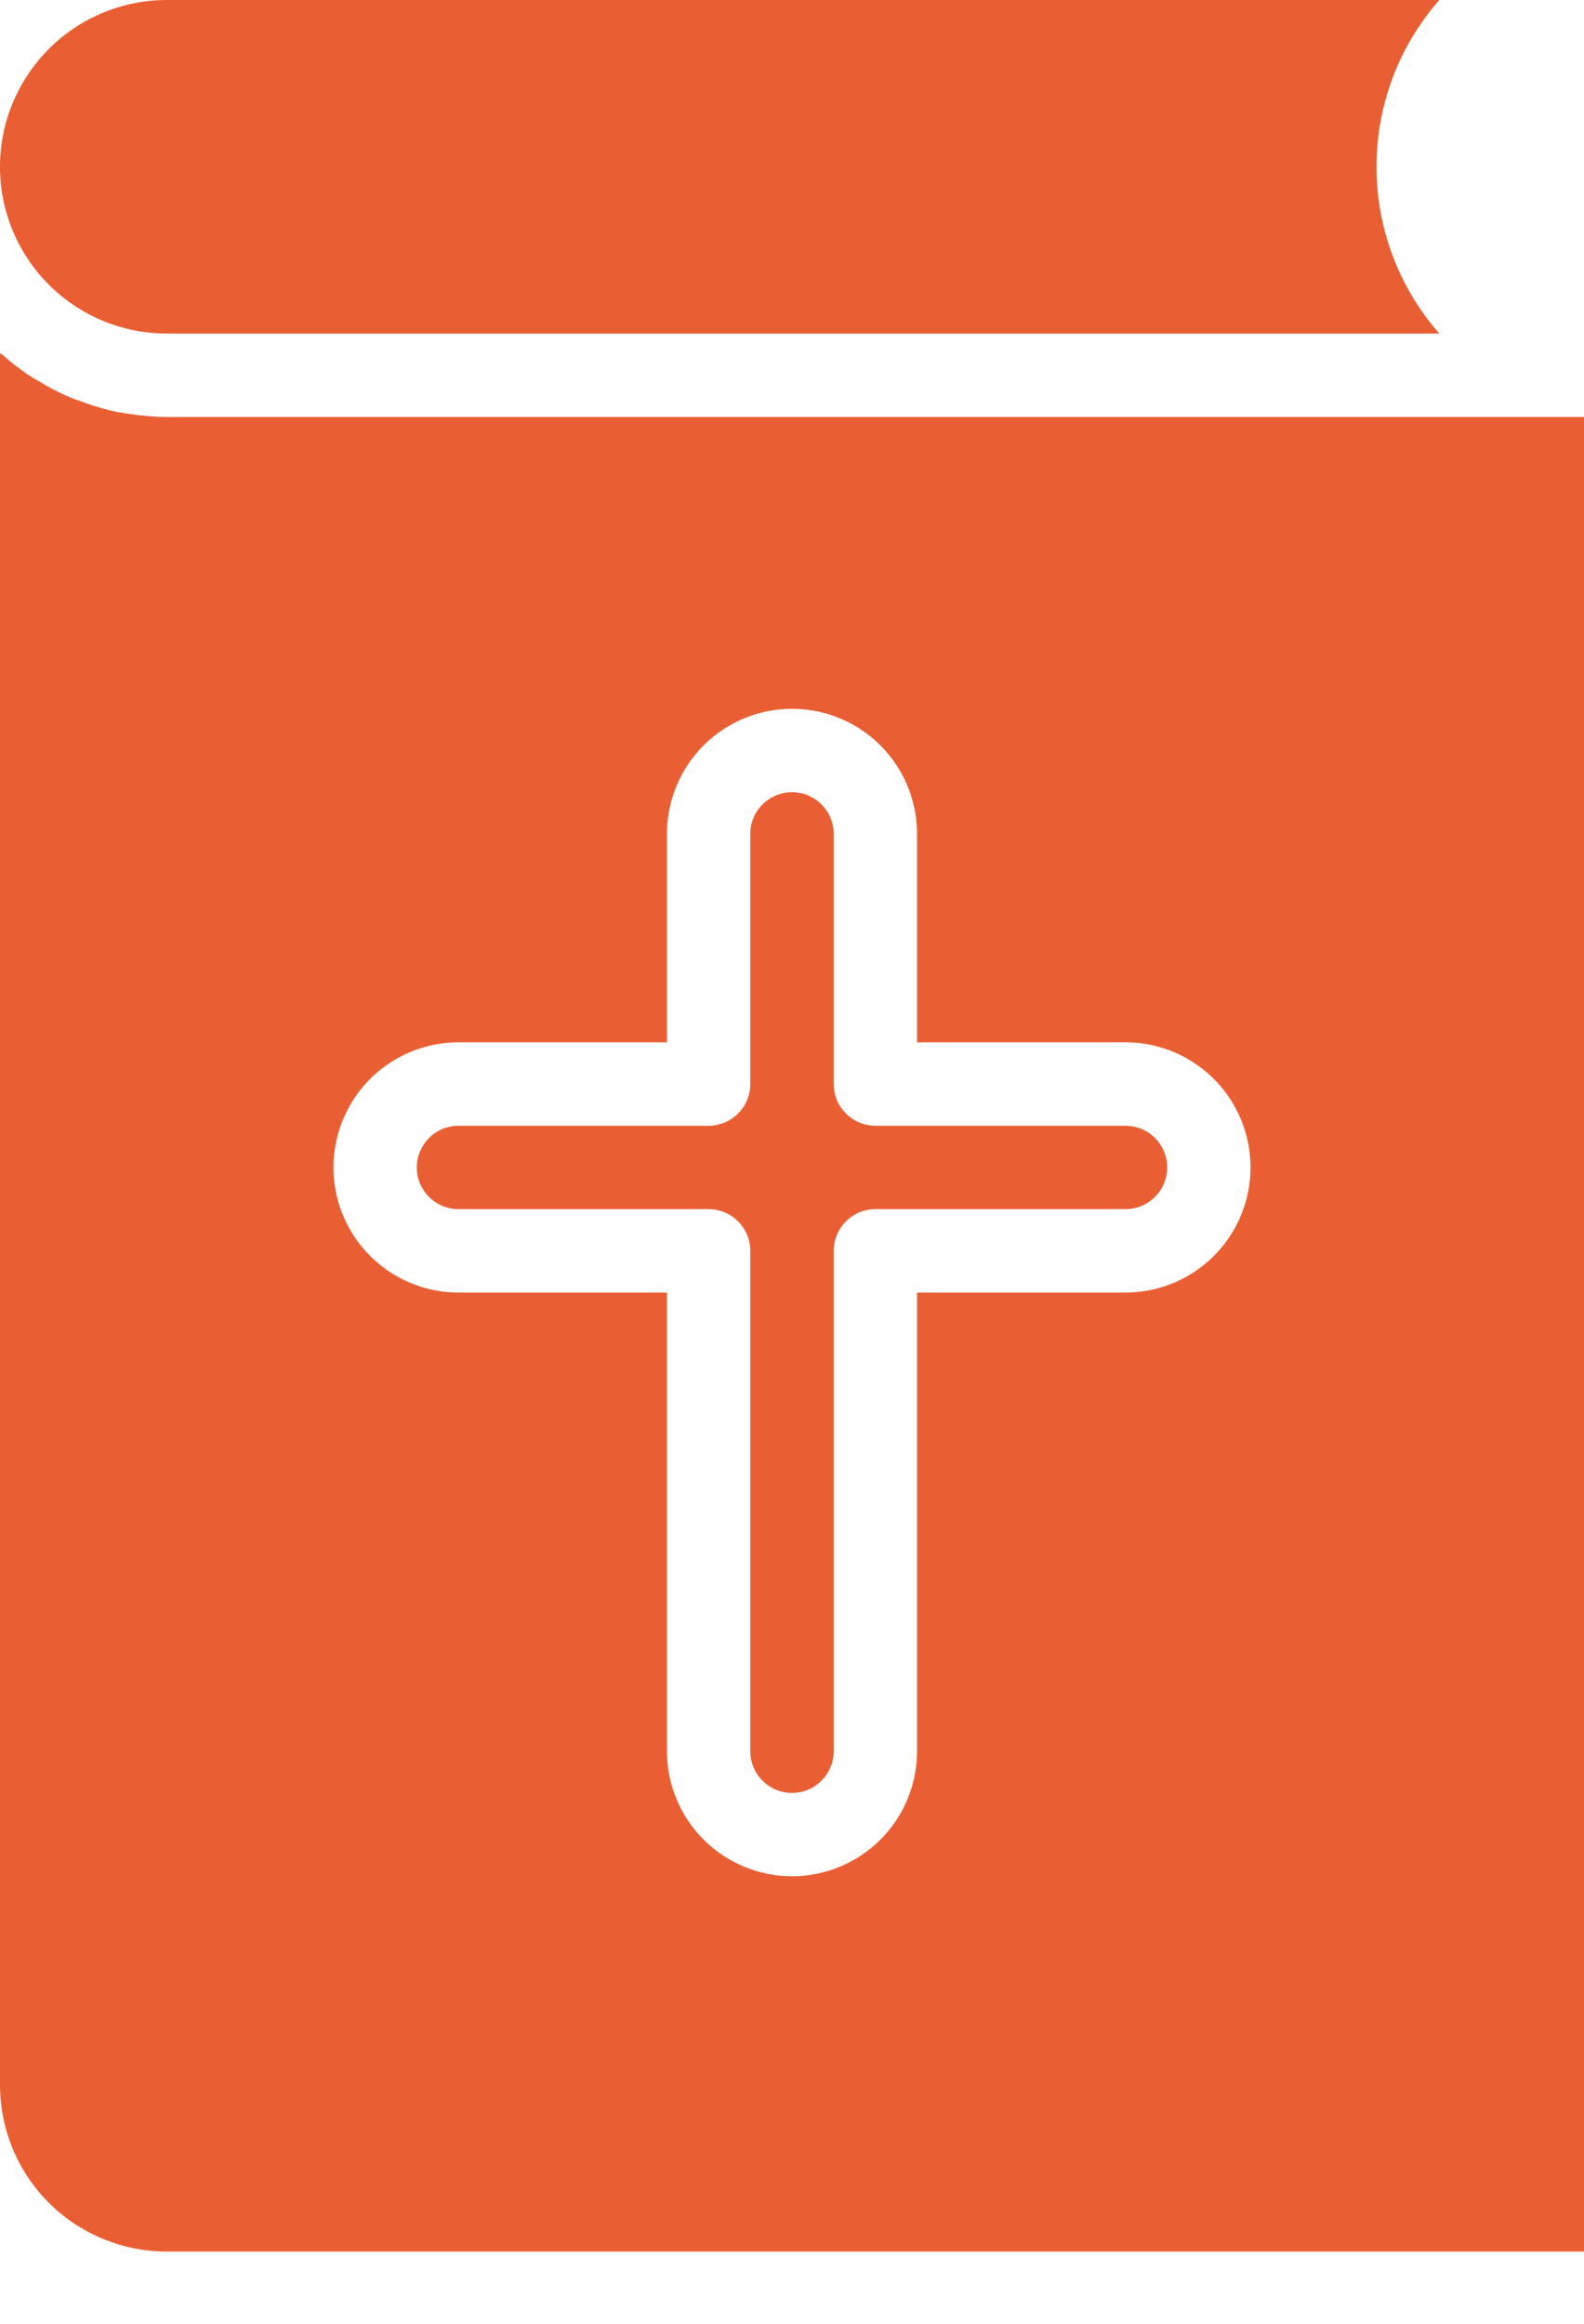 <?xml version="1.0" encoding="UTF-8"?>
<svg xmlns="http://www.w3.org/2000/svg" width="15" height="22" viewBox="0 0 15 22" fill="none">
  <path d="M1.579 3.158H13.63C13.246 2.721 13.035 2.16 13.035 1.579C13.035 0.998 13.246 0.437 13.63 0H1.579C1.015 0 0.494 0.301 0.212 0.79C-0.071 1.278 -0.071 1.88 0.212 2.369C0.494 2.857 1.015 3.158 1.579 3.158Z" fill="#E95F33"></path>
  <path d="M10.658 10.658H8.289C8.072 10.657 7.895 10.481 7.895 10.263V7.895C7.895 7.677 7.718 7.5 7.5 7.5C7.282 7.5 7.105 7.677 7.105 7.895V10.263C7.105 10.481 6.928 10.657 6.71 10.658H4.342C4.124 10.658 3.947 10.835 3.947 11.053C3.947 11.271 4.124 11.447 4.342 11.447H6.71C6.928 11.448 7.105 11.624 7.105 11.842V16.579C7.105 16.797 7.282 16.974 7.5 16.974C7.718 16.974 7.895 16.797 7.895 16.579V11.842C7.895 11.624 8.072 11.448 8.289 11.447H10.658C10.876 11.447 11.053 11.271 11.053 11.053C11.053 10.835 10.876 10.658 10.658 10.658Z" fill="#E95F33"></path>
  <path d="M1.579 3.948C1.439 3.946 1.299 3.933 1.161 3.908C1.149 3.905 1.137 3.904 1.125 3.904C0.997 3.877 0.872 3.84 0.75 3.794C0.734 3.79 0.718 3.782 0.703 3.778C0.586 3.732 0.474 3.675 0.367 3.608C0.351 3.6 0.332 3.588 0.316 3.58C0.213 3.515 0.115 3.441 0.024 3.359C0.016 3.355 0.008 3.348 0 3.344V19.737C0 20.156 0.166 20.558 0.462 20.854C0.758 21.15 1.16 21.316 1.579 21.316H15V3.948L1.579 3.948ZM10.658 12.237H8.684V16.579C8.684 17.002 8.459 17.393 8.092 17.604C7.726 17.816 7.274 17.816 6.908 17.604C6.542 17.393 6.316 17.002 6.316 16.579V12.237H4.342C3.919 12.237 3.528 12.011 3.317 11.645C3.105 11.278 3.105 10.827 3.317 10.46C3.528 10.094 3.919 9.868 4.342 9.868H6.316V7.895C6.316 7.472 6.541 7.081 6.908 6.869C7.274 6.658 7.726 6.658 8.092 6.869C8.459 7.081 8.684 7.472 8.684 7.895V9.868H10.658C11.081 9.868 11.472 10.094 11.683 10.46C11.895 10.827 11.895 11.278 11.683 11.645C11.472 12.011 11.081 12.237 10.658 12.237Z" fill="#E95F33"></path>
</svg>